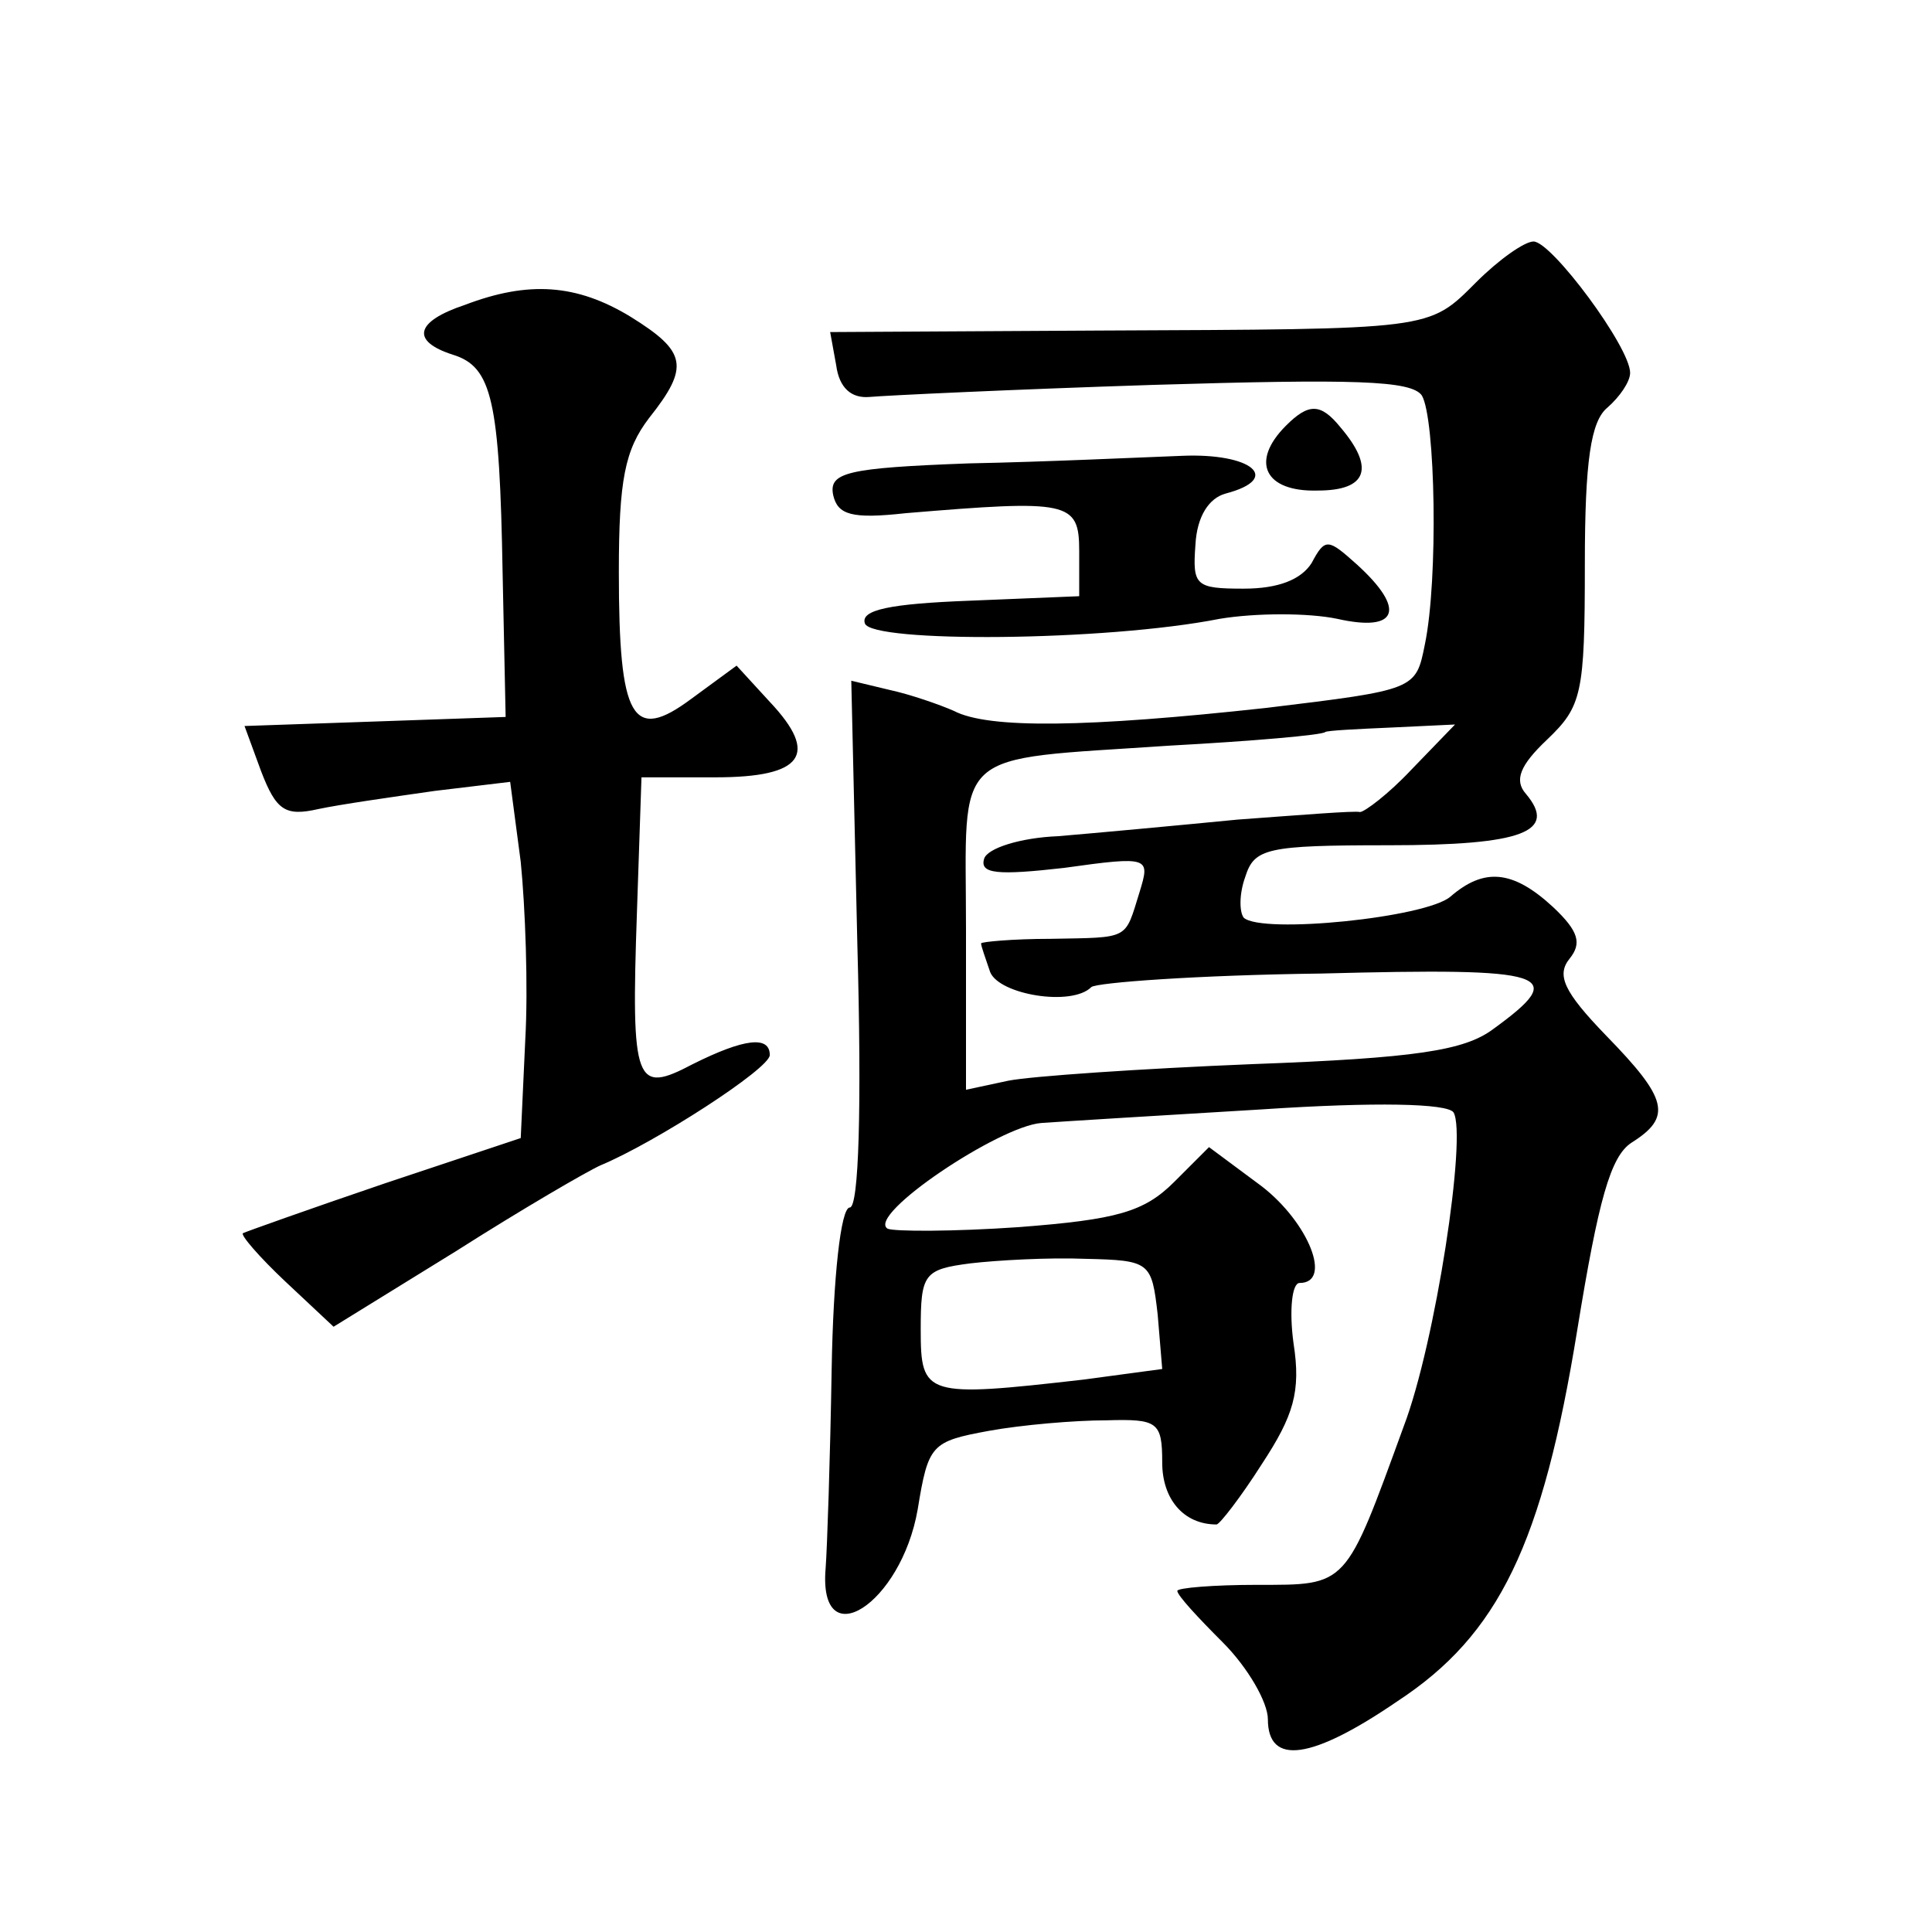 <?xml version="1.0" standalone="no"?>
<!DOCTYPE svg PUBLIC "-//W3C//DTD SVG 20010904//EN"
 "http://www.w3.org/TR/2001/REC-SVG-20010904/DTD/svg10.dtd">
<svg version="1.0" xmlns="http://www.w3.org/2000/svg"
 width="128pt" height="128pt" viewBox="0 0 128 128"
 preserveAspectRatio="xMidYMid meet">
<g transform="translate(0,128) scale(0.1,-0.1)"
fill="#0" stroke="none">
<path d="M978 1093 c-32 -32 -28 -31 -250 -32 l-178 -1 4 -22 c2 -15 10 -22 22
-21 11 1 95 5 188 8 133 4 171 3 178 -7 9 -15 11 -122 2 -165 -6 -30 -6 -30 -105
-42 -119 -13 -184 -14 -207 -2 -9 4 -29 11 -43 14 l-25 6 4 -174 c3 -109 1 -175
-5 -175 -6 0 -11 -47 -12 -107 -1 -60 -3 -119 -4 -132 -5 -59 50 -24 61 39 7 43
9 45 47 52 22 4 57 7 78 7 34 1 37 -1 37 -28 0 -24 14 -41 36 -41 2 0 16 18 30
40 21 32 26 48 21 80 -3 22 -1 40 4 40 22 0 6 40 -25 64 l-35 26 -23 -23 c-20 -20
-38 -25 -103 -30 -43 -3 -83 -3 -87 -1 -14 9 74 68 102 70 14 1 79 5 146 9 75 5
123 4 127 -2 9 -15 -12 -153 -33 -208 -39 -107 -37 -105 -97 -105 -29 0 -53 -2
-53 -4 0 -3 14 -18 30 -34 17 -17 30 -40 30 -51 0 -31 29 -27 86 12 67 44 96 104
119 246 14 86 22 115 36 124 27 17 24 29 -17 71 -28 29 -33 40 -24 51 8 10 6 18
-11 34 -27 25 -46 26 -68 7 -16 -14 -125 -25 -137 -14 -3 4 -3 16 1 27 6 19 14
21 95 21 89 0 112 9 91 34 -8 9 -4 19 14 36 23 22 25 30 25 116 0 69 4 95 15 104
8 7 15 17 15 23 0 17 -52 87 -64 87 -6 0 -23 -12 -38 -27z m-43 -323 c-15 -16 -31
-28 -34 -28 -3 1 -40 -2 -81 -5 -41 -4 -95 -9 -119 -11 -25 -1 -47 -8 -49 -15 -3
-10 9 -11 53 -6 57 8 57 7 50 -16 -10 -32 -6 -30 -59 -31 -25 0 -46 -2 -46 -3 0
-2 3 -10 6 -19 6 -15 54 -23 67 -10 3 3 71 8 152 9 153 4 165 0 114 -37 -19 -14
-51 -19 -159 -23 -74 -3 -147 -8 -162 -11 l-28 -6 0 106 c0 122 -12 112 135 122
55 3 101 7 103 9 1 1 21 2 44 3 l42 2 -29 -30z m-168 -361 l3 -36 -52 -7 c-105
-12 -108 -11 -108 33 0 37 2 40 33 44 17 2 52 4 76 3 43 -1 44 -2 48 -37z M308
1078 c-33 -11 -36 -24 -8 -33 26 -8 31 -30 33 -145 l2 -95 -86 -3 -87 -3 11 -30
c10 -26 16 -30 38 -25 14 3 49 8 77 12 l50 6 7 -53 c3 -30 5 -83 3 -118 l-3 -65
-90 -30 c-50 -17 -92 -32 -94 -33 -2 -1 11 -16 28 -32 l32 -30 81 50 c44 28 87
53 96 57 36 15 112 64 112 73 0 13 -17 11 -51 -6 -38 -20 -41 -14 -37 101 l3 89
49 0 c58 0 69 15 36 50 l-22 24 -30 -22 c-39 -29 -48 -14 -48 84 0 61 4 81 20 102
27 34 25 44 -12 67 -36 22 -68 24 -110 8z M852 998 c-24 -24 -14 -44 21 -43 33
0 38 15 15 42 -13 16 -21 16 -36 1z M642 973 c-81 -3 -93 -6 -90 -21 3 -13 12 -16
48 -12 108 9 115 8 115 -25 l0 -30 -73 -3 c-52 -2 -72 -6 -69 -15 4 -13 159 -12
235 3 24 4 59 4 78 0 40 -9 46 6 13 36 -19 17 -21 18 -30 1 -7 -11 -22 -17 -45
-17 -32 0 -34 2 -32 29 1 19 9 31 20 34 38 10 17 27 -29 25 -27 -1 -90 -4 -141
-5z"/>
</g>
</svg>

